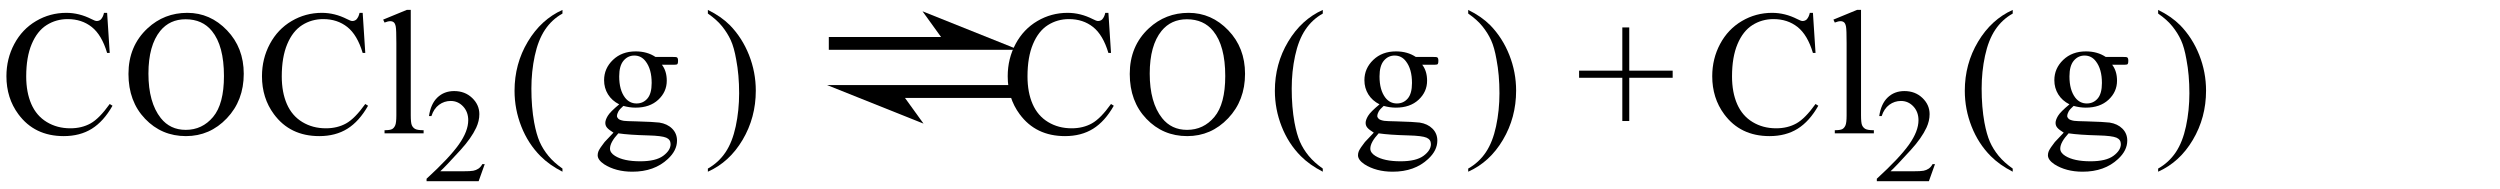 <svg xmlns="http://www.w3.org/2000/svg" xmlns:xlink="http://www.w3.org/1999/xlink" stroke-dasharray="none" shape-rendering="auto" font-family="'Dialog'" width="225" text-rendering="auto" fill-opacity="1" contentScriptType="text/ecmascript" color-interpolation="auto" color-rendering="auto" preserveAspectRatio="xMidYMid meet" font-size="12" fill="black" stroke="black" image-rendering="auto" stroke-miterlimit="10" zoomAndPan="magnify" version="1.0" stroke-linecap="square" stroke-linejoin="miter" contentStyleType="text/css" font-style="normal" height="17" stroke-width="1" stroke-dashoffset="0" font-weight="normal" stroke-opacity="1"><defs id="genericDefs"/><g><g text-rendering="optimizeLegibility" transform="translate(0,12)" color-rendering="optimizeQuality" color-interpolation="linearRGB" image-rendering="optimizeQuality"><path d="M9.641 -10.844 L9.875 -7.234 L9.641 -7.234 Q9.156 -8.859 8.258 -9.57 Q7.359 -10.281 6.094 -10.281 Q5.047 -10.281 4.195 -9.742 Q3.344 -9.203 2.852 -8.031 Q2.359 -6.859 2.359 -5.125 Q2.359 -3.688 2.82 -2.633 Q3.281 -1.578 4.211 -1.016 Q5.141 -0.453 6.328 -0.453 Q7.359 -0.453 8.148 -0.891 Q8.938 -1.328 9.875 -2.641 L10.125 -2.484 Q9.328 -1.078 8.266 -0.414 Q7.203 0.25 5.734 0.25 Q3.109 0.25 1.656 -1.719 Q0.578 -3.172 0.578 -5.141 Q0.578 -6.719 1.289 -8.047 Q2 -9.375 3.25 -10.109 Q4.5 -10.844 5.969 -10.844 Q7.125 -10.844 8.234 -10.281 Q8.562 -10.109 8.703 -10.109 Q8.922 -10.109 9.078 -10.25 Q9.281 -10.469 9.359 -10.844 L9.641 -10.844 ZM16.859 -10.844 Q18.922 -10.844 20.43 -9.273 Q21.938 -7.703 21.938 -5.359 Q21.938 -2.953 20.414 -1.352 Q18.891 0.25 16.734 0.25 Q14.547 0.25 13.055 -1.312 Q11.562 -2.875 11.562 -5.344 Q11.562 -7.859 13.281 -9.453 Q14.781 -10.844 16.859 -10.844 ZM16.703 -10.266 Q15.281 -10.266 14.422 -9.219 Q13.359 -7.906 13.359 -5.375 Q13.359 -2.781 14.469 -1.375 Q15.312 -0.312 16.719 -0.312 Q18.203 -0.312 19.18 -1.477 Q20.156 -2.641 20.156 -5.156 Q20.156 -7.875 19.078 -9.203 Q18.219 -10.266 16.703 -10.266 ZM32.641 -10.844 L32.875 -7.234 L32.641 -7.234 Q32.156 -8.859 31.258 -9.57 Q30.359 -10.281 29.094 -10.281 Q28.047 -10.281 27.195 -9.742 Q26.344 -9.203 25.852 -8.031 Q25.359 -6.859 25.359 -5.125 Q25.359 -3.688 25.82 -2.633 Q26.281 -1.578 27.211 -1.016 Q28.141 -0.453 29.328 -0.453 Q30.359 -0.453 31.148 -0.891 Q31.938 -1.328 32.875 -2.641 L33.125 -2.484 Q32.328 -1.078 31.266 -0.414 Q30.203 0.25 28.734 0.25 Q26.109 0.25 24.656 -1.719 Q23.578 -3.172 23.578 -5.141 Q23.578 -6.719 24.289 -8.047 Q25 -9.375 26.25 -10.109 Q27.5 -10.844 28.969 -10.844 Q30.125 -10.844 31.234 -10.281 Q31.562 -10.109 31.703 -10.109 Q31.922 -10.109 32.078 -10.25 Q32.281 -10.469 32.359 -10.844 L32.641 -10.844 ZM36.969 -11.109 L36.969 -1.625 Q36.969 -0.953 37.062 -0.734 Q37.156 -0.516 37.359 -0.398 Q37.562 -0.281 38.125 -0.281 L38.125 0 L34.609 0 L34.609 -0.281 Q35.109 -0.281 35.289 -0.383 Q35.469 -0.484 35.57 -0.719 Q35.672 -0.953 35.672 -1.625 L35.672 -8.125 Q35.672 -9.328 35.617 -9.609 Q35.562 -9.891 35.438 -9.992 Q35.312 -10.094 35.125 -10.094 Q34.922 -10.094 34.609 -9.969 L34.484 -10.234 L36.609 -11.109 L36.969 -11.109 Z" stroke="none"/></g><g text-rendering="optimizeLegibility" transform="translate(38.125,16.305)" color-rendering="optimizeQuality" color-interpolation="linearRGB" image-rendering="optimizeQuality"><path d="M5.5 -1.531 L4.953 0 L0.266 0 L0.266 -0.219 Q2.328 -2.109 3.172 -3.305 Q4.016 -4.5 4.016 -5.484 Q4.016 -6.234 3.555 -6.727 Q3.094 -7.219 2.438 -7.219 Q1.859 -7.219 1.391 -6.875 Q0.922 -6.531 0.703 -5.859 L0.484 -5.859 Q0.641 -6.953 1.242 -7.531 Q1.844 -8.109 2.75 -8.109 Q3.719 -8.109 4.367 -7.492 Q5.016 -6.875 5.016 -6.031 Q5.016 -5.422 4.734 -4.812 Q4.297 -3.875 3.328 -2.812 Q1.875 -1.219 1.5 -0.891 L3.578 -0.891 Q4.219 -0.891 4.469 -0.938 Q4.719 -0.984 4.93 -1.125 Q5.141 -1.266 5.281 -1.531 L5.5 -1.531 Z" stroke="none"/></g><g text-rendering="optimizeLegibility" transform="translate(45.653,12.024) matrix(1,0,0,1.002,0,0)" color-rendering="optimizeQuality" color-interpolation="linearRGB" image-rendering="optimizeQuality"><path d="M4.969 3.141 L4.969 3.422 Q3.797 2.828 3 2.031 Q1.875 0.906 1.266 -0.641 Q0.656 -2.188 0.656 -3.844 Q0.656 -6.266 1.852 -8.258 Q3.047 -10.25 4.969 -11.109 L4.969 -10.781 Q4.016 -10.25 3.398 -9.328 Q2.781 -8.406 2.477 -6.992 Q2.172 -5.578 2.172 -4.047 Q2.172 -2.375 2.422 -1 Q2.625 0.078 2.914 0.734 Q3.203 1.391 3.695 1.992 Q4.188 2.594 4.969 3.141 Z" stroke="none"/></g><g text-rendering="optimizeLegibility" transform="translate(53.306,12)" color-rendering="optimizeQuality" color-interpolation="linearRGB" image-rendering="optimizeQuality"><path d="M2.422 -2.609 Q1.766 -2.938 1.414 -3.508 Q1.062 -4.078 1.062 -4.781 Q1.062 -5.844 1.859 -6.609 Q2.656 -7.375 3.906 -7.375 Q4.938 -7.375 5.688 -6.875 L7.203 -6.875 Q7.531 -6.875 7.586 -6.852 Q7.641 -6.828 7.672 -6.781 Q7.719 -6.719 7.719 -6.531 Q7.719 -6.328 7.672 -6.25 Q7.656 -6.219 7.594 -6.195 Q7.531 -6.172 7.203 -6.172 L6.266 -6.172 Q6.703 -5.609 6.703 -4.734 Q6.703 -3.734 5.938 -3.023 Q5.172 -2.312 3.891 -2.312 Q3.359 -2.312 2.797 -2.469 Q2.453 -2.172 2.336 -1.945 Q2.219 -1.719 2.219 -1.562 Q2.219 -1.438 2.344 -1.312 Q2.469 -1.188 2.844 -1.125 Q3.062 -1.094 3.938 -1.078 Q5.547 -1.031 6.031 -0.969 Q6.75 -0.859 7.188 -0.422 Q7.625 0.016 7.625 0.656 Q7.625 1.547 6.797 2.312 Q5.578 3.453 3.609 3.453 Q2.109 3.453 1.062 2.781 Q0.484 2.391 0.484 1.969 Q0.484 1.781 0.562 1.594 Q0.703 1.297 1.109 0.781 Q1.172 0.719 1.906 -0.062 Q1.5 -0.312 1.336 -0.5 Q1.172 -0.688 1.172 -0.938 Q1.172 -1.203 1.391 -1.57 Q1.609 -1.938 2.422 -2.609 ZM3.781 -7 Q3.203 -7 2.812 -6.539 Q2.422 -6.078 2.422 -5.125 Q2.422 -3.891 2.953 -3.203 Q3.359 -2.688 3.984 -2.688 Q4.578 -2.688 4.961 -3.133 Q5.344 -3.578 5.344 -4.531 Q5.344 -5.781 4.797 -6.484 Q4.406 -7 3.781 -7 ZM2.344 0 Q1.969 0.406 1.781 0.75 Q1.594 1.094 1.594 1.375 Q1.594 1.75 2.047 2.031 Q2.828 2.516 4.312 2.516 Q5.719 2.516 6.383 2.023 Q7.047 1.531 7.047 0.969 Q7.047 0.562 6.656 0.391 Q6.25 0.219 5.047 0.188 Q3.281 0.141 2.344 0 Z" stroke="none"/></g><g text-rendering="optimizeLegibility" transform="translate(63.35,12.024) matrix(1,0,0,1.002,0,0)" color-rendering="optimizeQuality" color-interpolation="linearRGB" image-rendering="optimizeQuality"><path d="M0.359 -10.781 L0.359 -11.109 Q1.547 -10.531 2.344 -9.734 Q3.453 -8.594 4.062 -7.055 Q4.672 -5.516 4.672 -3.859 Q4.672 -1.438 3.484 0.562 Q2.297 2.562 0.359 3.422 L0.359 3.141 Q1.328 2.594 1.945 1.68 Q2.562 0.766 2.867 -0.656 Q3.172 -2.078 3.172 -3.625 Q3.172 -5.281 2.906 -6.656 Q2.719 -7.734 2.422 -8.383 Q2.125 -9.031 1.641 -9.633 Q1.156 -10.234 0.359 -10.781 Z" stroke="none"/></g><g text-rendering="optimizeLegibility" transform="translate(72.271,12) matrix(1.443,0,0,1,0,0)" color-rendering="optimizeQuality" color-interpolation="linearRGB" image-rendering="optimizeQuality"><path d="M13.453 -7.516 L7.453 -10.984 L8.609 -8.672 L1.609 -8.672 L1.609 -7.516 L13.453 -7.516 ZM1.5 -4.344 L7.516 -0.875 L6.359 -3.188 L13.359 -3.188 L13.359 -4.344 L1.5 -4.344 Z" stroke="none"/></g><g text-rendering="optimizeLegibility" transform="translate(90.116,12)" color-rendering="optimizeQuality" color-interpolation="linearRGB" image-rendering="optimizeQuality"><path d="M9.641 -10.844 L9.875 -7.234 L9.641 -7.234 Q9.156 -8.859 8.258 -9.57 Q7.359 -10.281 6.094 -10.281 Q5.047 -10.281 4.195 -9.742 Q3.344 -9.203 2.852 -8.031 Q2.359 -6.859 2.359 -5.125 Q2.359 -3.688 2.82 -2.633 Q3.281 -1.578 4.211 -1.016 Q5.141 -0.453 6.328 -0.453 Q7.359 -0.453 8.148 -0.891 Q8.938 -1.328 9.875 -2.641 L10.125 -2.484 Q9.328 -1.078 8.266 -0.414 Q7.203 0.25 5.734 0.25 Q3.109 0.25 1.656 -1.719 Q0.578 -3.172 0.578 -5.141 Q0.578 -6.719 1.289 -8.047 Q2 -9.375 3.25 -10.109 Q4.5 -10.844 5.969 -10.844 Q7.125 -10.844 8.234 -10.281 Q8.562 -10.109 8.703 -10.109 Q8.922 -10.109 9.078 -10.25 Q9.281 -10.469 9.359 -10.844 L9.641 -10.844 ZM16.859 -10.844 Q18.922 -10.844 20.43 -9.273 Q21.938 -7.703 21.938 -5.359 Q21.938 -2.953 20.414 -1.352 Q18.891 0.25 16.734 0.25 Q14.547 0.25 13.055 -1.312 Q11.562 -2.875 11.562 -5.344 Q11.562 -7.859 13.281 -9.453 Q14.781 -10.844 16.859 -10.844 ZM16.703 -10.266 Q15.281 -10.266 14.422 -9.219 Q13.359 -7.906 13.359 -5.375 Q13.359 -2.781 14.469 -1.375 Q15.312 -0.312 16.719 -0.312 Q18.203 -0.312 19.18 -1.477 Q20.156 -2.641 20.156 -5.156 Q20.156 -7.875 19.078 -9.203 Q18.219 -10.266 16.703 -10.266 Z" stroke="none"/></g><g text-rendering="optimizeLegibility" transform="translate(114.082,12.024) matrix(1,0,0,1.002,0,0)" color-rendering="optimizeQuality" color-interpolation="linearRGB" image-rendering="optimizeQuality"><path d="M4.969 3.141 L4.969 3.422 Q3.797 2.828 3 2.031 Q1.875 0.906 1.266 -0.641 Q0.656 -2.188 0.656 -3.844 Q0.656 -6.266 1.852 -8.258 Q3.047 -10.25 4.969 -11.109 L4.969 -10.781 Q4.016 -10.25 3.398 -9.328 Q2.781 -8.406 2.477 -6.992 Q2.172 -5.578 2.172 -4.047 Q2.172 -2.375 2.422 -1 Q2.625 0.078 2.914 0.734 Q3.203 1.391 3.695 1.992 Q4.188 2.594 4.969 3.141 Z" stroke="none"/></g><g text-rendering="optimizeLegibility" transform="translate(121.735,12)" color-rendering="optimizeQuality" color-interpolation="linearRGB" image-rendering="optimizeQuality"><path d="M2.422 -2.609 Q1.766 -2.938 1.414 -3.508 Q1.062 -4.078 1.062 -4.781 Q1.062 -5.844 1.859 -6.609 Q2.656 -7.375 3.906 -7.375 Q4.938 -7.375 5.688 -6.875 L7.203 -6.875 Q7.531 -6.875 7.586 -6.852 Q7.641 -6.828 7.672 -6.781 Q7.719 -6.719 7.719 -6.531 Q7.719 -6.328 7.672 -6.25 Q7.656 -6.219 7.594 -6.195 Q7.531 -6.172 7.203 -6.172 L6.266 -6.172 Q6.703 -5.609 6.703 -4.734 Q6.703 -3.734 5.938 -3.023 Q5.172 -2.312 3.891 -2.312 Q3.359 -2.312 2.797 -2.469 Q2.453 -2.172 2.336 -1.945 Q2.219 -1.719 2.219 -1.562 Q2.219 -1.438 2.344 -1.312 Q2.469 -1.188 2.844 -1.125 Q3.062 -1.094 3.938 -1.078 Q5.547 -1.031 6.031 -0.969 Q6.75 -0.859 7.188 -0.422 Q7.625 0.016 7.625 0.656 Q7.625 1.547 6.797 2.312 Q5.578 3.453 3.609 3.453 Q2.109 3.453 1.062 2.781 Q0.484 2.391 0.484 1.969 Q0.484 1.781 0.562 1.594 Q0.703 1.297 1.109 0.781 Q1.172 0.719 1.906 -0.062 Q1.5 -0.312 1.336 -0.5 Q1.172 -0.688 1.172 -0.938 Q1.172 -1.203 1.391 -1.57 Q1.609 -1.938 2.422 -2.609 ZM3.781 -7 Q3.203 -7 2.812 -6.539 Q2.422 -6.078 2.422 -5.125 Q2.422 -3.891 2.953 -3.203 Q3.359 -2.688 3.984 -2.688 Q4.578 -2.688 4.961 -3.133 Q5.344 -3.578 5.344 -4.531 Q5.344 -5.781 4.797 -6.484 Q4.406 -7 3.781 -7 ZM2.344 0 Q1.969 0.406 1.781 0.75 Q1.594 1.094 1.594 1.375 Q1.594 1.75 2.047 2.031 Q2.828 2.516 4.312 2.516 Q5.719 2.516 6.383 2.023 Q7.047 1.531 7.047 0.969 Q7.047 0.562 6.656 0.391 Q6.25 0.219 5.047 0.188 Q3.281 0.141 2.344 0 Z" stroke="none"/></g><g text-rendering="optimizeLegibility" transform="translate(131.779,12.024) matrix(1,0,0,1.002,0,0)" color-rendering="optimizeQuality" color-interpolation="linearRGB" image-rendering="optimizeQuality"><path d="M0.359 -10.781 L0.359 -11.109 Q1.547 -10.531 2.344 -9.734 Q3.453 -8.594 4.062 -7.055 Q4.672 -5.516 4.672 -3.859 Q4.672 -1.438 3.484 0.562 Q2.297 2.562 0.359 3.422 L0.359 3.141 Q1.328 2.594 1.945 1.68 Q2.562 0.766 2.867 -0.656 Q3.172 -2.078 3.172 -3.625 Q3.172 -5.281 2.906 -6.656 Q2.719 -7.734 2.422 -8.383 Q2.125 -9.031 1.641 -9.633 Q1.156 -10.234 0.359 -10.781 Z" stroke="none"/></g><g text-rendering="optimizeLegibility" transform="translate(141.821,12)" color-rendering="optimizeQuality" color-interpolation="linearRGB" image-rendering="optimizeQuality"><path d="M4.188 -1.109 L4.188 -5 L0.297 -5 L0.297 -5.641 L4.188 -5.641 L4.188 -9.531 L4.812 -9.531 L4.812 -5.641 L8.719 -5.641 L8.719 -5 L4.812 -5 L4.812 -1.109 L4.188 -1.109 Z" stroke="none"/></g><g text-rendering="optimizeLegibility" transform="translate(153.523,12)" color-rendering="optimizeQuality" color-interpolation="linearRGB" image-rendering="optimizeQuality"><path d="M9.641 -10.844 L9.875 -7.234 L9.641 -7.234 Q9.156 -8.859 8.258 -9.57 Q7.359 -10.281 6.094 -10.281 Q5.047 -10.281 4.195 -9.742 Q3.344 -9.203 2.852 -8.031 Q2.359 -6.859 2.359 -5.125 Q2.359 -3.688 2.82 -2.633 Q3.281 -1.578 4.211 -1.016 Q5.141 -0.453 6.328 -0.453 Q7.359 -0.453 8.148 -0.891 Q8.938 -1.328 9.875 -2.641 L10.125 -2.484 Q9.328 -1.078 8.266 -0.414 Q7.203 0.25 5.734 0.25 Q3.109 0.25 1.656 -1.719 Q0.578 -3.172 0.578 -5.141 Q0.578 -6.719 1.289 -8.047 Q2 -9.375 3.25 -10.109 Q4.5 -10.844 5.969 -10.844 Q7.125 -10.844 8.234 -10.281 Q8.562 -10.109 8.703 -10.109 Q8.922 -10.109 9.078 -10.25 Q9.281 -10.469 9.359 -10.844 L9.641 -10.844 ZM13.969 -11.109 L13.969 -1.625 Q13.969 -0.953 14.062 -0.734 Q14.156 -0.516 14.359 -0.398 Q14.562 -0.281 15.125 -0.281 L15.125 0 L11.609 0 L11.609 -0.281 Q12.109 -0.281 12.289 -0.383 Q12.469 -0.484 12.57 -0.719 Q12.672 -0.953 12.672 -1.625 L12.672 -8.125 Q12.672 -9.328 12.617 -9.609 Q12.562 -9.891 12.438 -9.992 Q12.312 -10.094 12.125 -10.094 Q11.922 -10.094 11.609 -9.969 L11.484 -10.234 L13.609 -11.109 L13.969 -11.109 Z" stroke="none"/></g><g text-rendering="optimizeLegibility" transform="translate(168.648,16.305)" color-rendering="optimizeQuality" color-interpolation="linearRGB" image-rendering="optimizeQuality"><path d="M5.5 -1.531 L4.953 0 L0.266 0 L0.266 -0.219 Q2.328 -2.109 3.172 -3.305 Q4.016 -4.5 4.016 -5.484 Q4.016 -6.234 3.555 -6.727 Q3.094 -7.219 2.438 -7.219 Q1.859 -7.219 1.391 -6.875 Q0.922 -6.531 0.703 -5.859 L0.484 -5.859 Q0.641 -6.953 1.242 -7.531 Q1.844 -8.109 2.75 -8.109 Q3.719 -8.109 4.367 -7.492 Q5.016 -6.875 5.016 -6.031 Q5.016 -5.422 4.734 -4.812 Q4.297 -3.875 3.328 -2.812 Q1.875 -1.219 1.5 -0.891 L3.578 -0.891 Q4.219 -0.891 4.469 -0.938 Q4.719 -0.984 4.93 -1.125 Q5.141 -1.266 5.281 -1.531 L5.5 -1.531 Z" stroke="none"/></g><g text-rendering="optimizeLegibility" transform="translate(176.176,12.024) matrix(1,0,0,1.002,0,0)" color-rendering="optimizeQuality" color-interpolation="linearRGB" image-rendering="optimizeQuality"><path d="M4.969 3.141 L4.969 3.422 Q3.797 2.828 3 2.031 Q1.875 0.906 1.266 -0.641 Q0.656 -2.188 0.656 -3.844 Q0.656 -6.266 1.852 -8.258 Q3.047 -10.25 4.969 -11.109 L4.969 -10.781 Q4.016 -10.25 3.398 -9.328 Q2.781 -8.406 2.477 -6.992 Q2.172 -5.578 2.172 -4.047 Q2.172 -2.375 2.422 -1 Q2.625 0.078 2.914 0.734 Q3.203 1.391 3.695 1.992 Q4.188 2.594 4.969 3.141 Z" stroke="none"/></g><g text-rendering="optimizeLegibility" transform="translate(183.829,12)" color-rendering="optimizeQuality" color-interpolation="linearRGB" image-rendering="optimizeQuality"><path d="M2.422 -2.609 Q1.766 -2.938 1.414 -3.508 Q1.062 -4.078 1.062 -4.781 Q1.062 -5.844 1.859 -6.609 Q2.656 -7.375 3.906 -7.375 Q4.938 -7.375 5.688 -6.875 L7.203 -6.875 Q7.531 -6.875 7.586 -6.852 Q7.641 -6.828 7.672 -6.781 Q7.719 -6.719 7.719 -6.531 Q7.719 -6.328 7.672 -6.25 Q7.656 -6.219 7.594 -6.195 Q7.531 -6.172 7.203 -6.172 L6.266 -6.172 Q6.703 -5.609 6.703 -4.734 Q6.703 -3.734 5.938 -3.023 Q5.172 -2.312 3.891 -2.312 Q3.359 -2.312 2.797 -2.469 Q2.453 -2.172 2.336 -1.945 Q2.219 -1.719 2.219 -1.562 Q2.219 -1.438 2.344 -1.312 Q2.469 -1.188 2.844 -1.125 Q3.062 -1.094 3.938 -1.078 Q5.547 -1.031 6.031 -0.969 Q6.75 -0.859 7.188 -0.422 Q7.625 0.016 7.625 0.656 Q7.625 1.547 6.797 2.312 Q5.578 3.453 3.609 3.453 Q2.109 3.453 1.062 2.781 Q0.484 2.391 0.484 1.969 Q0.484 1.781 0.562 1.594 Q0.703 1.297 1.109 0.781 Q1.172 0.719 1.906 -0.062 Q1.5 -0.312 1.336 -0.5 Q1.172 -0.688 1.172 -0.938 Q1.172 -1.203 1.391 -1.57 Q1.609 -1.938 2.422 -2.609 ZM3.781 -7 Q3.203 -7 2.812 -6.539 Q2.422 -6.078 2.422 -5.125 Q2.422 -3.891 2.953 -3.203 Q3.359 -2.688 3.984 -2.688 Q4.578 -2.688 4.961 -3.133 Q5.344 -3.578 5.344 -4.531 Q5.344 -5.781 4.797 -6.484 Q4.406 -7 3.781 -7 ZM2.344 0 Q1.969 0.406 1.781 0.75 Q1.594 1.094 1.594 1.375 Q1.594 1.75 2.047 2.031 Q2.828 2.516 4.312 2.516 Q5.719 2.516 6.383 2.023 Q7.047 1.531 7.047 0.969 Q7.047 0.562 6.656 0.391 Q6.25 0.219 5.047 0.188 Q3.281 0.141 2.344 0 Z" stroke="none"/></g><g text-rendering="optimizeLegibility" transform="translate(193.873,12.024) matrix(1,0,0,1.002,0,0)" color-rendering="optimizeQuality" color-interpolation="linearRGB" image-rendering="optimizeQuality"><path d="M0.359 -10.781 L0.359 -11.109 Q1.547 -10.531 2.344 -9.734 Q3.453 -8.594 4.062 -7.055 Q4.672 -5.516 4.672 -3.859 Q4.672 -1.438 3.484 0.562 Q2.297 2.562 0.359 3.422 L0.359 3.141 Q1.328 2.594 1.945 1.68 Q2.562 0.766 2.867 -0.656 Q3.172 -2.078 3.172 -3.625 Q3.172 -5.281 2.906 -6.656 Q2.719 -7.734 2.422 -8.383 Q2.125 -9.031 1.641 -9.633 Q1.156 -10.234 0.359 -10.781 Z" stroke="none"/></g></g></svg>